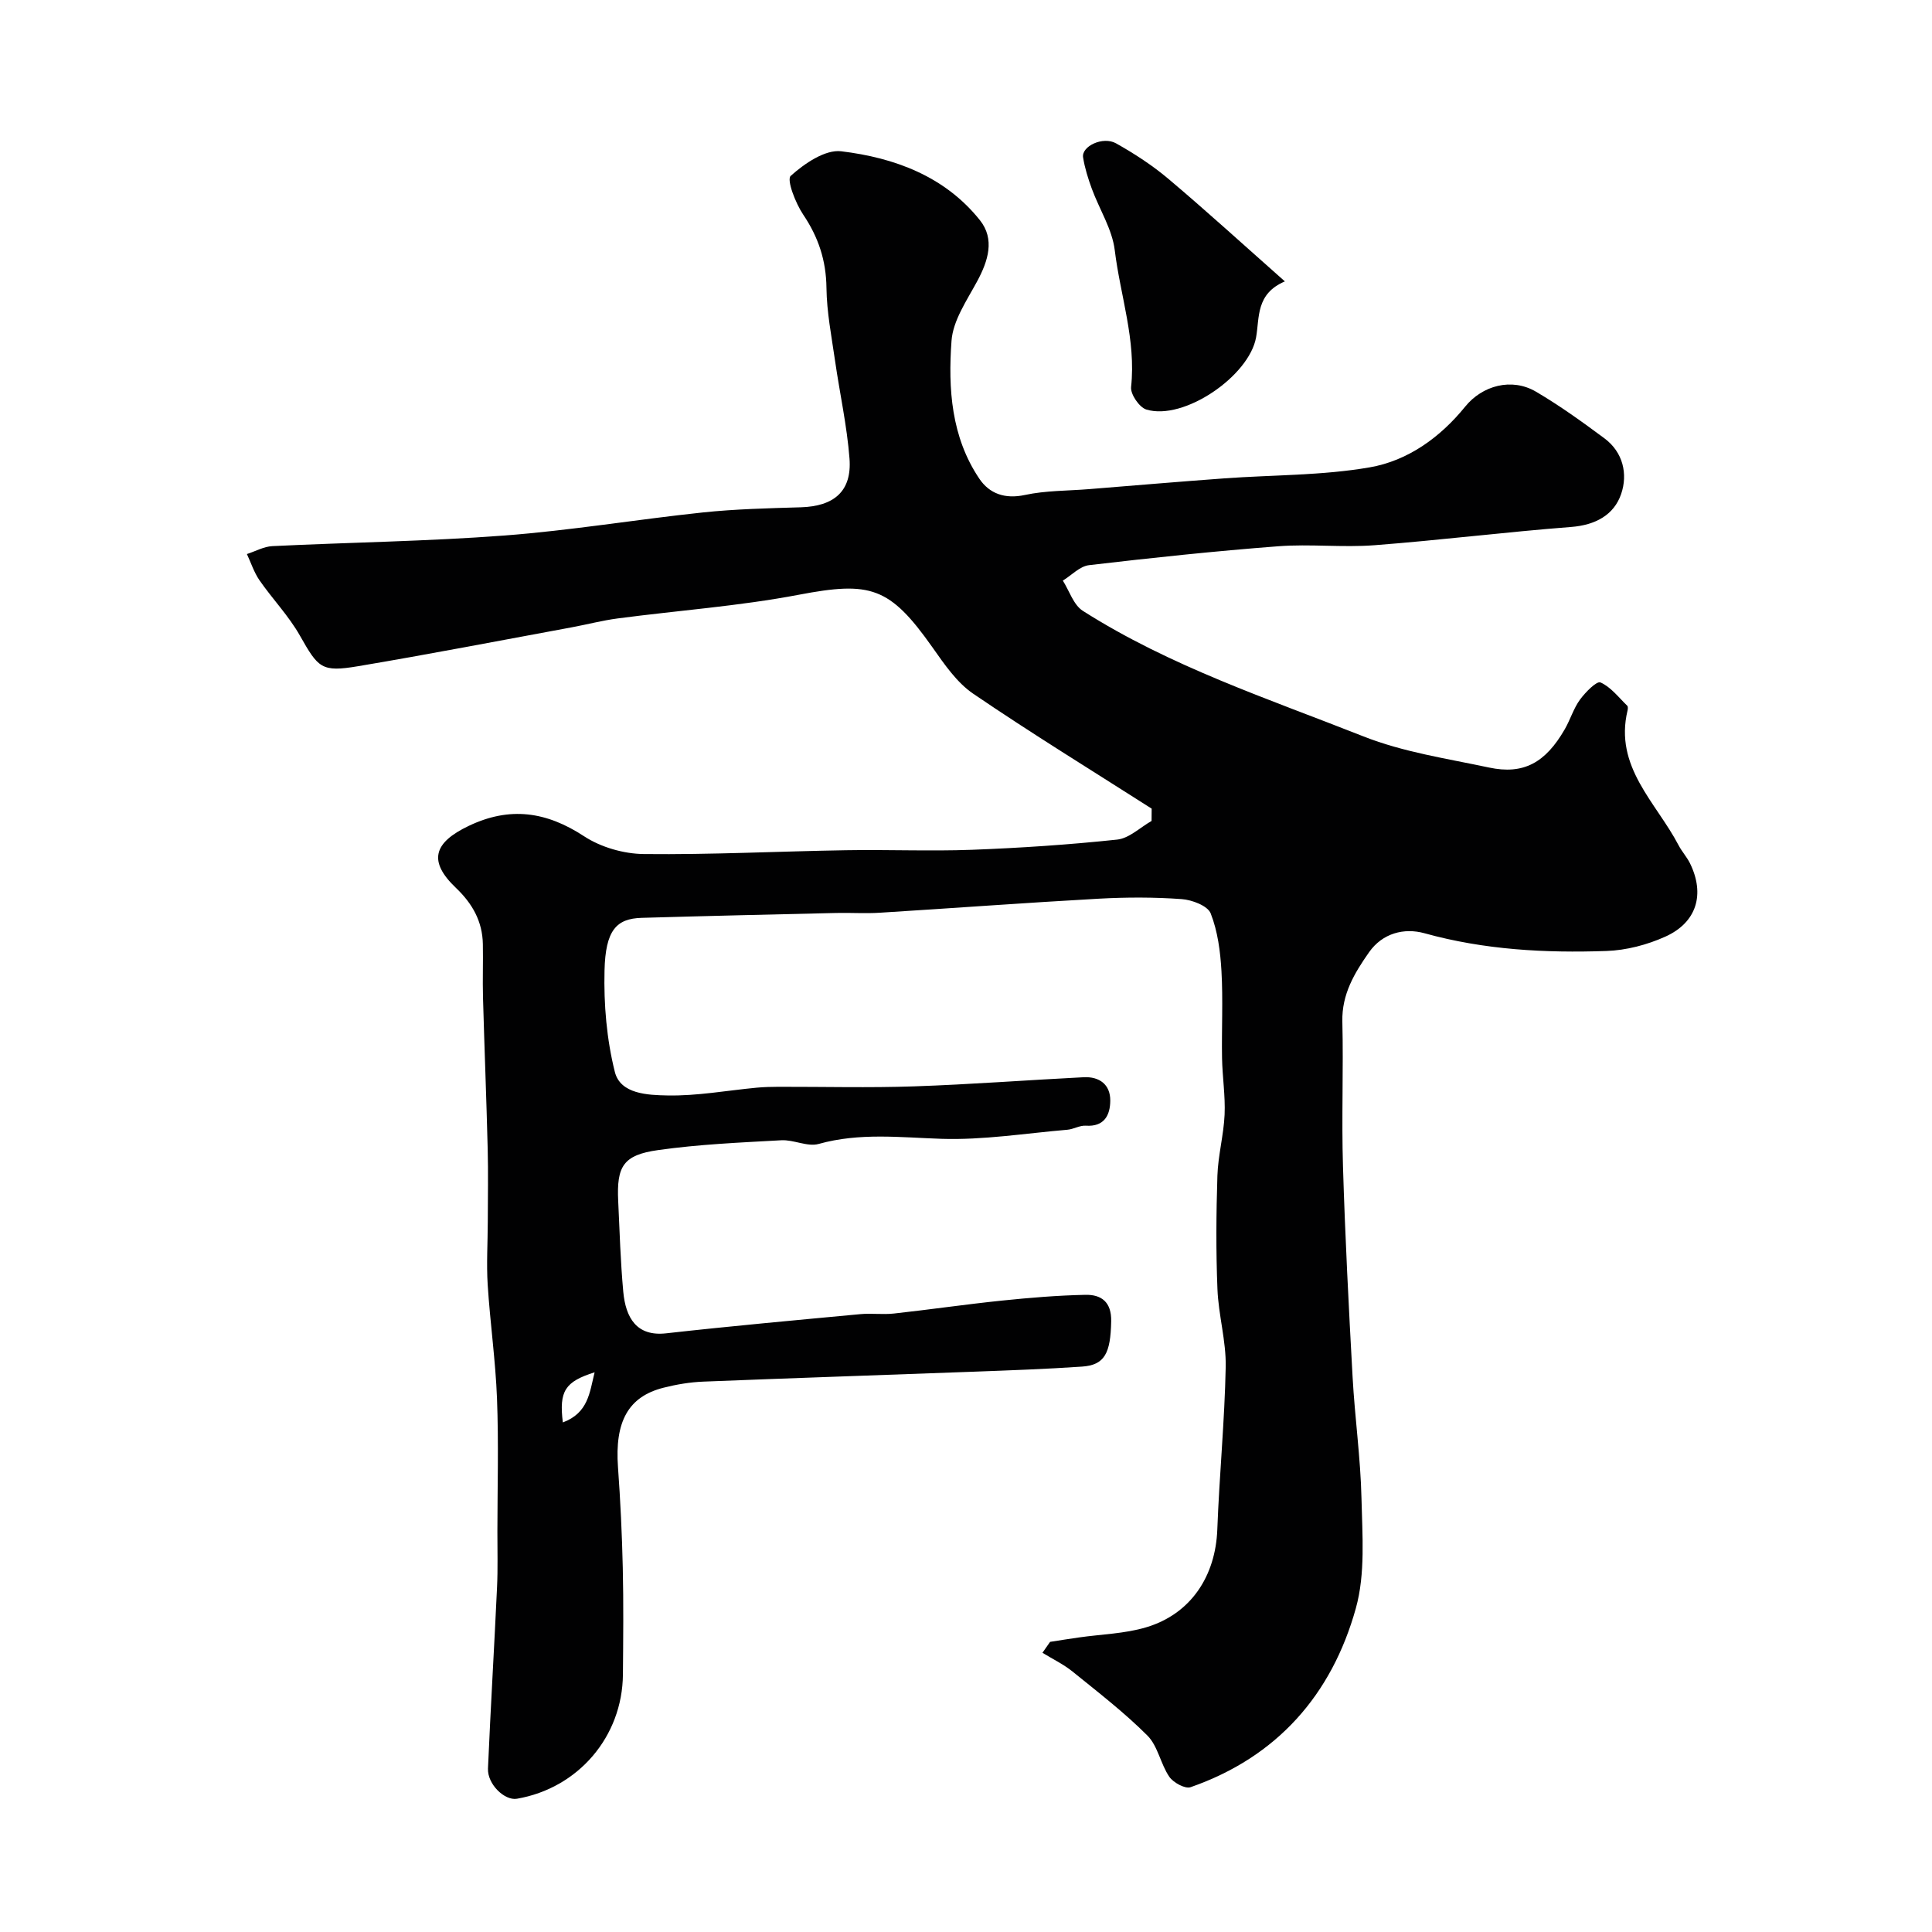 <svg enable-background="new 0 0 400 400" viewBox="0 0 400 400" xmlns="http://www.w3.org/2000/svg"><g fill="#010102"><path d="m238.44 167.42c-12.34-7.88-24.84-15.55-36.94-23.79-3.41-2.32-5.98-6.11-8.43-9.58-8.88-12.59-12.84-13.74-27.7-10.91-12.35 2.35-24.98 3.25-37.48 4.9-3.21.42-6.37 1.26-9.57 1.85-14.72 2.71-29.42 5.56-44.18 8.04-7.6 1.28-8.24.38-12.05-6.34-2.31-4.08-5.67-7.56-8.36-11.44-1.13-1.63-1.76-3.62-2.61-5.44 1.76-.57 3.49-1.55 5.27-1.64 16.03-.78 32.09-.99 48.08-2.2 13.71-1.04 27.32-3.32 41.01-4.77 6.73-.71 13.52-.87 20.29-1.07 6.94-.2 10.63-3.35 10.11-10.1-.52-6.78-2.02-13.48-2.99-20.23-.72-5.02-1.72-10.06-1.78-15.1-.07-5.67-1.66-10.48-4.81-15.16-1.59-2.36-3.48-7.23-2.59-8.03 2.83-2.54 7.12-5.49 10.45-5.09 11.03 1.33 21.46 5.17 28.72 14.27 3.13 3.93 1.72 8.41-.58 12.67-2.13 3.95-5 8.1-5.3 12.32-.72 9.87-.06 19.9 5.76 28.53 2.08 3.09 5.28 4.26 9.43 3.37 4.31-.93 8.84-.85 13.27-1.21 9.34-.75 18.69-1.55 28.03-2.23 10.04-.73 20.23-.57 30.09-2.28 7.87-1.36 14.59-6.18 19.76-12.56 3.55-4.4 9.65-6.05 14.66-3.11 4.91 2.88 9.57 6.24 14.15 9.64 3.91 2.89 4.9 7.43 3.49 11.55-1.49 4.35-5.34 6.43-10.33 6.82-13.59 1.05-27.13 2.74-40.71 3.78-6.63.51-13.35-.29-19.98.22-13.07 1-26.12 2.38-39.14 3.91-1.91.22-3.63 2.09-5.43 3.2 1.35 2.13 2.21 5.03 4.14 6.26 18.07 11.5 38.36 18.19 58.09 25.99 8.24 3.26 17.27 4.59 26.01 6.45 7.12 1.52 11.68-.97 15.69-7.95 1.14-1.98 1.8-4.27 3.13-6.1 1.12-1.53 3.47-3.92 4.25-3.57 2.14.94 3.76 3.1 5.54 4.82.18.17.14.66.07.97-2.82 11.7 5.92 19.04 10.56 27.92.68 1.3 1.71 2.42 2.36 3.73 3.14 6.39 1.43 12.26-5.12 15.2-3.76 1.69-8.06 2.82-12.17 2.96-12.68.44-25.29-.23-37.67-3.67-4.21-1.17-8.7-.03-11.48 3.93-3 4.28-5.67 8.68-5.53 14.36.24 9.99-.18 20 .13 29.99.44 14.54 1.19 29.08 1.99 43.6.46 8.38 1.65 16.73 1.84 25.11.17 7.61.83 15.62-1.17 22.78-4.98 17.87-16.29 30.79-34.22 37.03-1.13.39-3.57-.95-4.4-2.16-1.81-2.65-2.36-6.36-4.53-8.53-4.79-4.79-10.21-8.97-15.5-13.25-1.89-1.53-4.14-2.6-6.23-3.89.53-.75 1.06-1.51 1.58-2.26 1.98-.31 3.97-.63 5.95-.91 4.66-.67 9.49-.77 13.96-2.11 9.22-2.75 14.35-10.57 14.71-20.25.42-11.23 1.52-22.45 1.74-33.68.1-5.34-1.5-10.7-1.71-16.08-.32-7.82-.26-15.67-.01-23.49.14-4.22 1.3-8.41 1.49-12.63.17-3.9-.46-7.82-.53-11.74-.1-6 .22-12.01-.12-17.99-.23-4.03-.77-8.23-2.23-11.94-.62-1.58-3.87-2.81-6.01-2.96-5.67-.41-11.4-.4-17.08-.09-15.14.84-30.27 1.97-45.41 2.91-2.99.19-6-.02-9 .05-13.43.31-26.87.62-40.3 1.01-5.25.15-7.5 2.56-7.7 10.91-.17 7 .44 14.24 2.14 21 1.16 4.6 6.88 4.78 10.85 4.86 6.16.13 12.35-1.03 18.53-1.61 1.49-.14 2.99-.17 4.48-.18 9.36-.02 18.73.23 28.09-.09 11.71-.4 23.39-1.3 35.1-1.89 3.26-.17 5.54 1.5 5.52 4.84-.02 2.99-1.22 5.46-5.08 5.19-1.24-.08-2.51.73-3.79.84-8.69.74-17.42 2.16-26.08 1.88-8.55-.28-16.95-1.31-25.42 1.06-2.32.65-5.18-.91-7.75-.76-8.53.47-17.1.84-25.54 2.04-7.17 1.01-8.56 3.35-8.22 10.52.29 6.27.48 12.55 1.05 18.79.5 5.4 2.75 9.31 8.88 8.62 13.38-1.5 26.78-2.71 40.19-3.97 2.31-.22 4.68.13 6.99-.13 7.47-.82 14.9-1.91 22.37-2.68 5.73-.59 11.49-1.07 17.25-1.19 3.29-.07 5.42 1.47 5.34 5.48-.13 6.6-1.33 9.06-6.04 9.38-7.42.51-14.86.77-22.3 1.05-18.7.7-37.4 1.31-56.1 2.06-2.76.11-5.56.58-8.24 1.26-7.33 1.85-10.12 7.04-9.43 16.48.5 6.92.83 13.86.99 20.79.17 7.36.09 14.73.03 22.09-.11 12.88-9.24 23.55-21.94 25.74-2.55.44-6.13-3-6-6.25.54-12.54 1.3-25.06 1.88-37.6.18-3.82.06-7.66.07-11.5.01-9.17.27-18.34-.08-27.49-.3-7.87-1.43-15.71-1.93-23.59-.27-4.34.01-8.7.02-13.06.01-5.03.11-10.07-.02-15.1-.26-10.44-.68-20.87-.97-31.3-.1-3.69.04-7.38-.03-11.07-.09-4.69-2.16-8.37-5.56-11.61-5.76-5.48-4.73-9.34 2.64-12.85 8.5-4.06 16.07-2.97 23.88 2.15 3.48 2.28 8.21 3.64 12.39 3.68 13.93.15 27.86-.56 41.8-.79 8.7-.15 17.41.23 26.1-.09 10.04-.38 20.08-1.05 30.07-2.11 2.49-.26 4.76-2.52 7.13-3.86.01-.86.02-1.71.02-2.55zm-121.91 127.08c5.29-1.99 5.53-6.18 6.58-10.38-6.13 1.94-7.39 3.87-6.58 10.38z"/><path d="m266.02 58.26c-6.04 2.57-5.23 7.47-5.96 11.58-1.43 8.03-14.97 17.31-22.72 14.95-1.45-.44-3.32-3.18-3.16-4.66 1.05-9.73-2.23-18.9-3.38-28.31-.53-4.37-3.18-8.47-4.75-12.74-.77-2.11-1.46-4.29-1.81-6.5-.36-2.29 4.11-4.43 6.83-2.9 3.81 2.14 7.55 4.57 10.88 7.39 7.89 6.66 15.53 13.63 24.07 21.19z"/></g></svg>